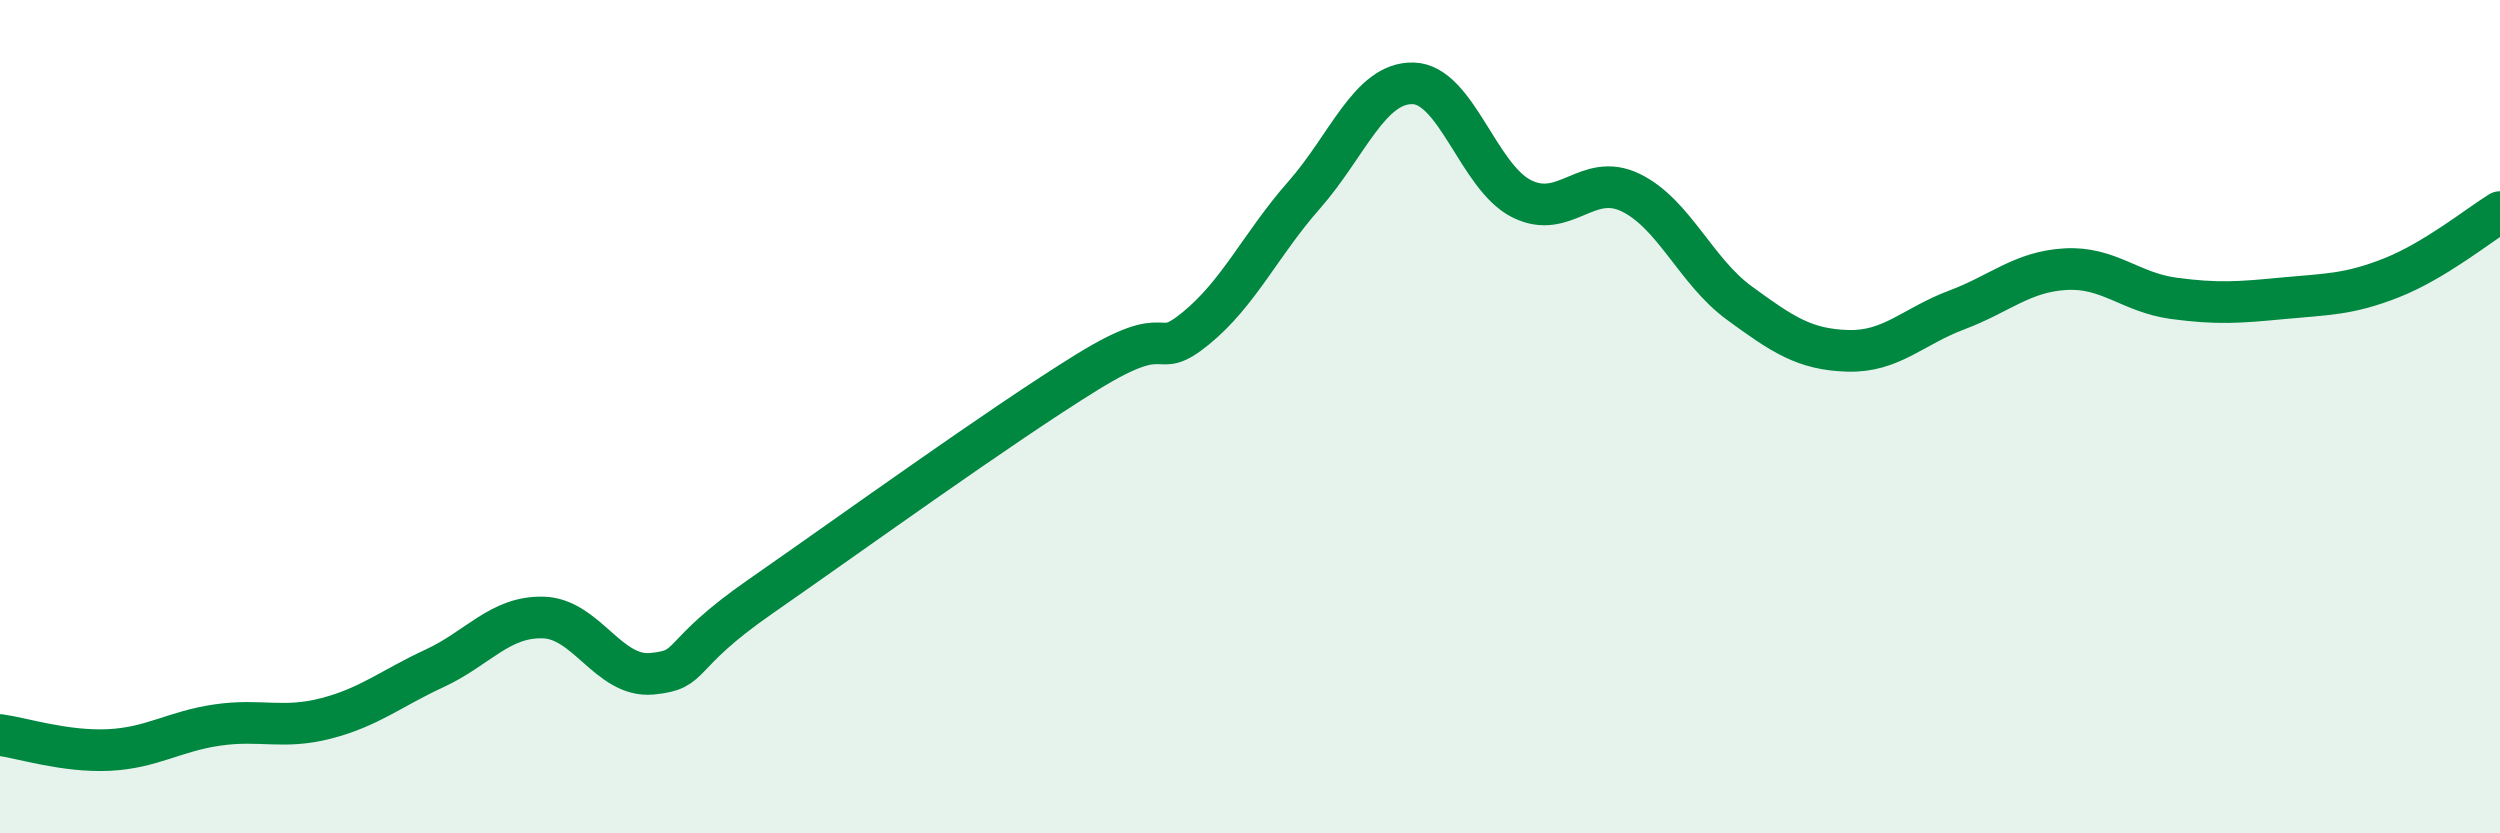 
    <svg width="60" height="20" viewBox="0 0 60 20" xmlns="http://www.w3.org/2000/svg">
      <path
        d="M 0,17.64 C 0.52,17.71 1.57,18.05 2.61,18 C 3.65,17.95 4.18,17.55 5.22,17.4 C 6.26,17.25 6.79,17.51 7.83,17.24 C 8.87,16.97 9.39,16.52 10.43,16.04 C 11.47,15.56 12,14.79 13.04,14.82 C 14.08,14.85 14.61,16.27 15.65,16.17 C 16.69,16.07 16.17,15.76 18.26,14.31 C 20.35,12.86 24,10.22 26.09,8.93 C 28.18,7.64 27.66,8.73 28.7,7.88 C 29.74,7.03 30.26,5.86 31.3,4.68 C 32.34,3.5 32.87,1.98 33.91,2 C 34.95,2.02 35.48,4.25 36.52,4.77 C 37.56,5.29 38.09,4.12 39.13,4.62 C 40.17,5.12 40.7,6.51 41.74,7.27 C 42.78,8.03 43.31,8.39 44.35,8.42 C 45.39,8.45 45.92,7.83 46.96,7.44 C 48,7.05 48.53,6.52 49.57,6.46 C 50.61,6.4 51.13,7.02 52.17,7.16 C 53.21,7.3 53.74,7.26 54.78,7.16 C 55.82,7.06 56.35,7.08 57.39,6.67 C 58.43,6.26 59.48,5.41 60,5.09L60 20L0 20Z"
        fill="#008740"
        opacity="0.1"
        stroke-linecap="round"
        stroke-linejoin="round"
      />
      <path
        d="M 0,17.64 C 0.52,17.71 1.57,18.05 2.61,18 C 3.65,17.95 4.18,17.55 5.22,17.4 C 6.26,17.25 6.79,17.51 7.83,17.24 C 8.87,16.97 9.39,16.52 10.43,16.04 C 11.47,15.56 12,14.79 13.04,14.82 C 14.08,14.85 14.61,16.27 15.65,16.17 C 16.69,16.07 16.17,15.76 18.26,14.31 C 20.35,12.86 24,10.22 26.09,8.93 C 28.18,7.64 27.66,8.73 28.7,7.88 C 29.74,7.03 30.26,5.86 31.3,4.68 C 32.34,3.5 32.87,1.98 33.91,2 C 34.95,2.02 35.48,4.25 36.52,4.77 C 37.56,5.29 38.09,4.12 39.13,4.62 C 40.17,5.12 40.7,6.51 41.74,7.27 C 42.78,8.03 43.31,8.39 44.35,8.42 C 45.39,8.45 45.92,7.83 46.96,7.44 C 48,7.05 48.53,6.52 49.57,6.46 C 50.61,6.4 51.13,7.02 52.17,7.16 C 53.21,7.3 53.74,7.26 54.78,7.16 C 55.82,7.06 56.35,7.08 57.39,6.67 C 58.43,6.26 59.48,5.41 60,5.09"
        stroke="#008740"
        stroke-width="1"
        fill="none"
        stroke-linecap="round"
        stroke-linejoin="round"
      />
    </svg>
  